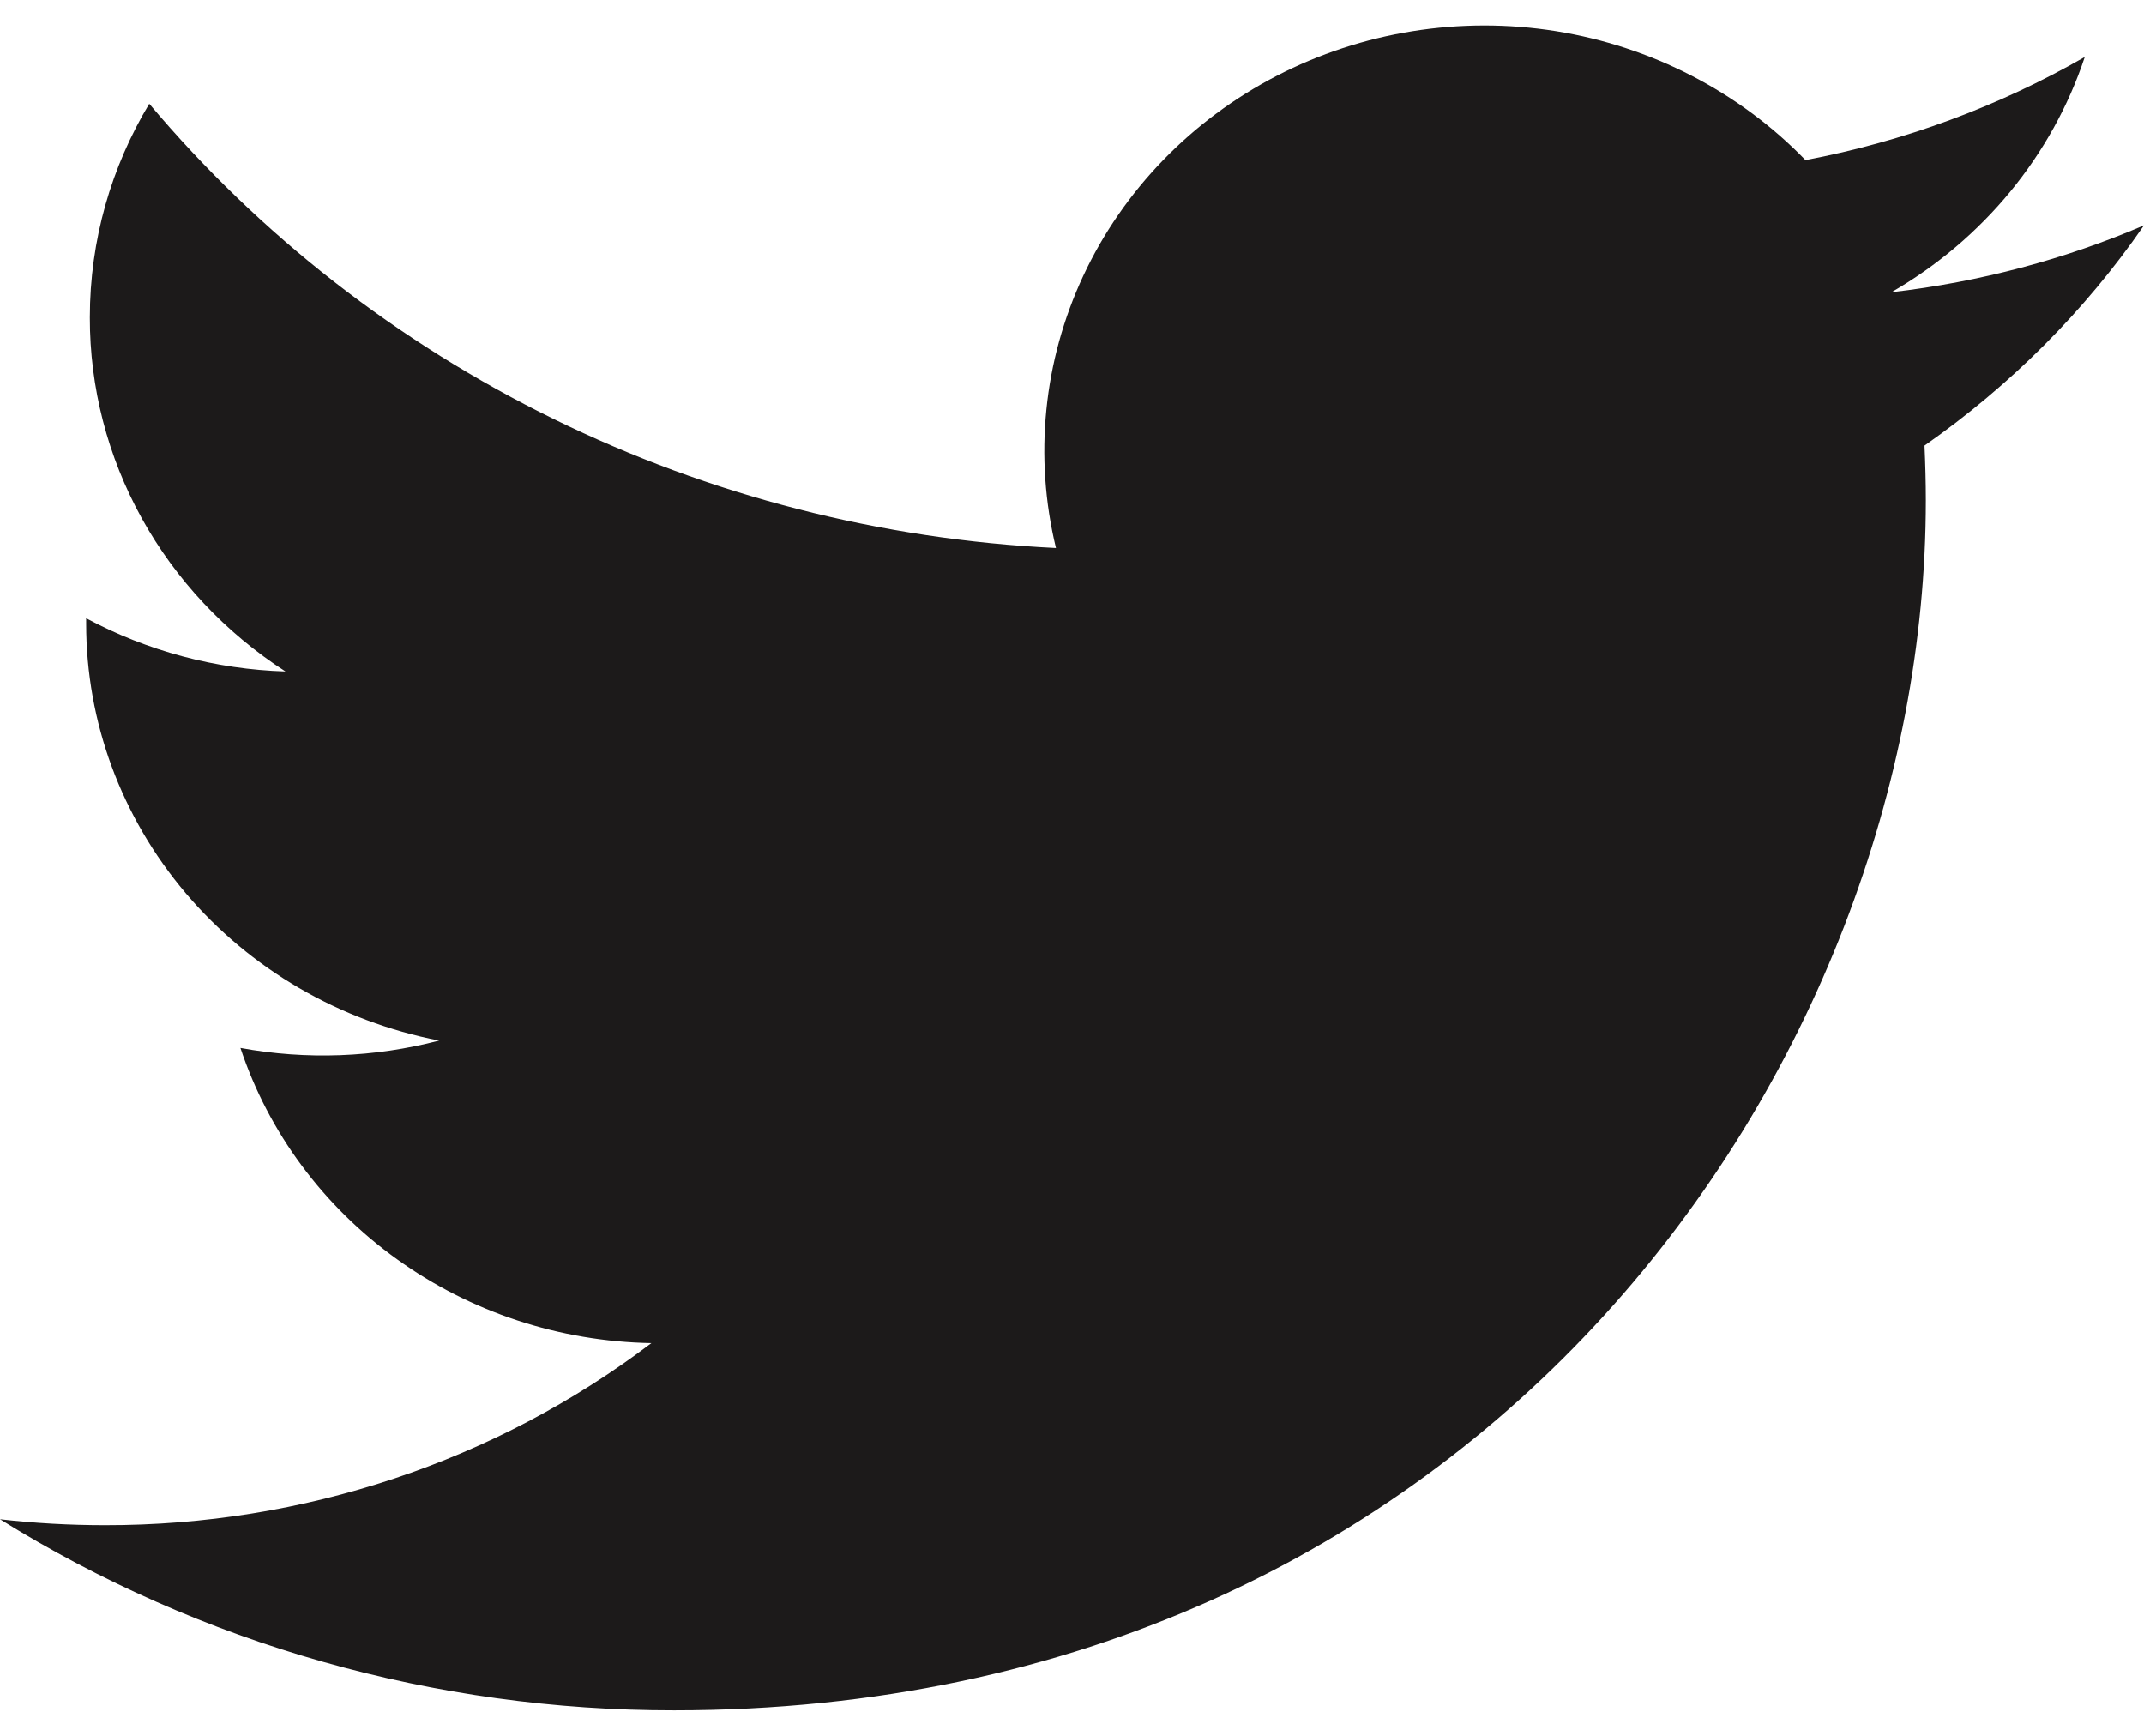 <svg width="21" height="17" viewBox="0 0 21 17" fill="none" xmlns="http://www.w3.org/2000/svg">
<path d="M21 2.207C20.228 2.538 19.398 2.761 18.526 2.862C19.426 2.342 20.099 1.523 20.42 0.558C19.575 1.043 18.649 1.385 17.684 1.568C17.035 0.898 16.176 0.455 15.239 0.305C14.303 0.156 13.341 0.31 12.504 0.743C11.668 1.176 11.002 1.864 10.611 2.7C10.22 3.536 10.126 4.474 10.343 5.367C8.63 5.284 6.954 4.854 5.424 4.104C3.894 3.354 2.544 2.302 1.462 1.016C1.092 1.632 0.88 2.348 0.88 3.109C0.879 3.795 1.054 4.47 1.388 5.075C1.722 5.679 2.206 6.195 2.796 6.576C2.112 6.555 1.443 6.376 0.844 6.055V6.108C0.844 7.07 1.188 8.002 1.818 8.746C2.448 9.49 3.325 10.001 4.301 10.191C3.666 10.357 3.001 10.382 2.355 10.263C2.63 11.09 3.166 11.814 3.888 12.332C4.609 12.851 5.481 13.138 6.38 13.154C4.854 14.312 2.969 14.94 1.028 14.937C0.685 14.937 0.341 14.918 0 14.879C1.969 16.103 4.262 16.753 6.604 16.75C14.53 16.75 18.863 10.405 18.863 4.902C18.863 4.724 18.858 4.543 18.85 4.364C19.692 3.775 20.42 3.046 20.998 2.21L21 2.207Z" fill="#1C1A1A"/>
</svg>
